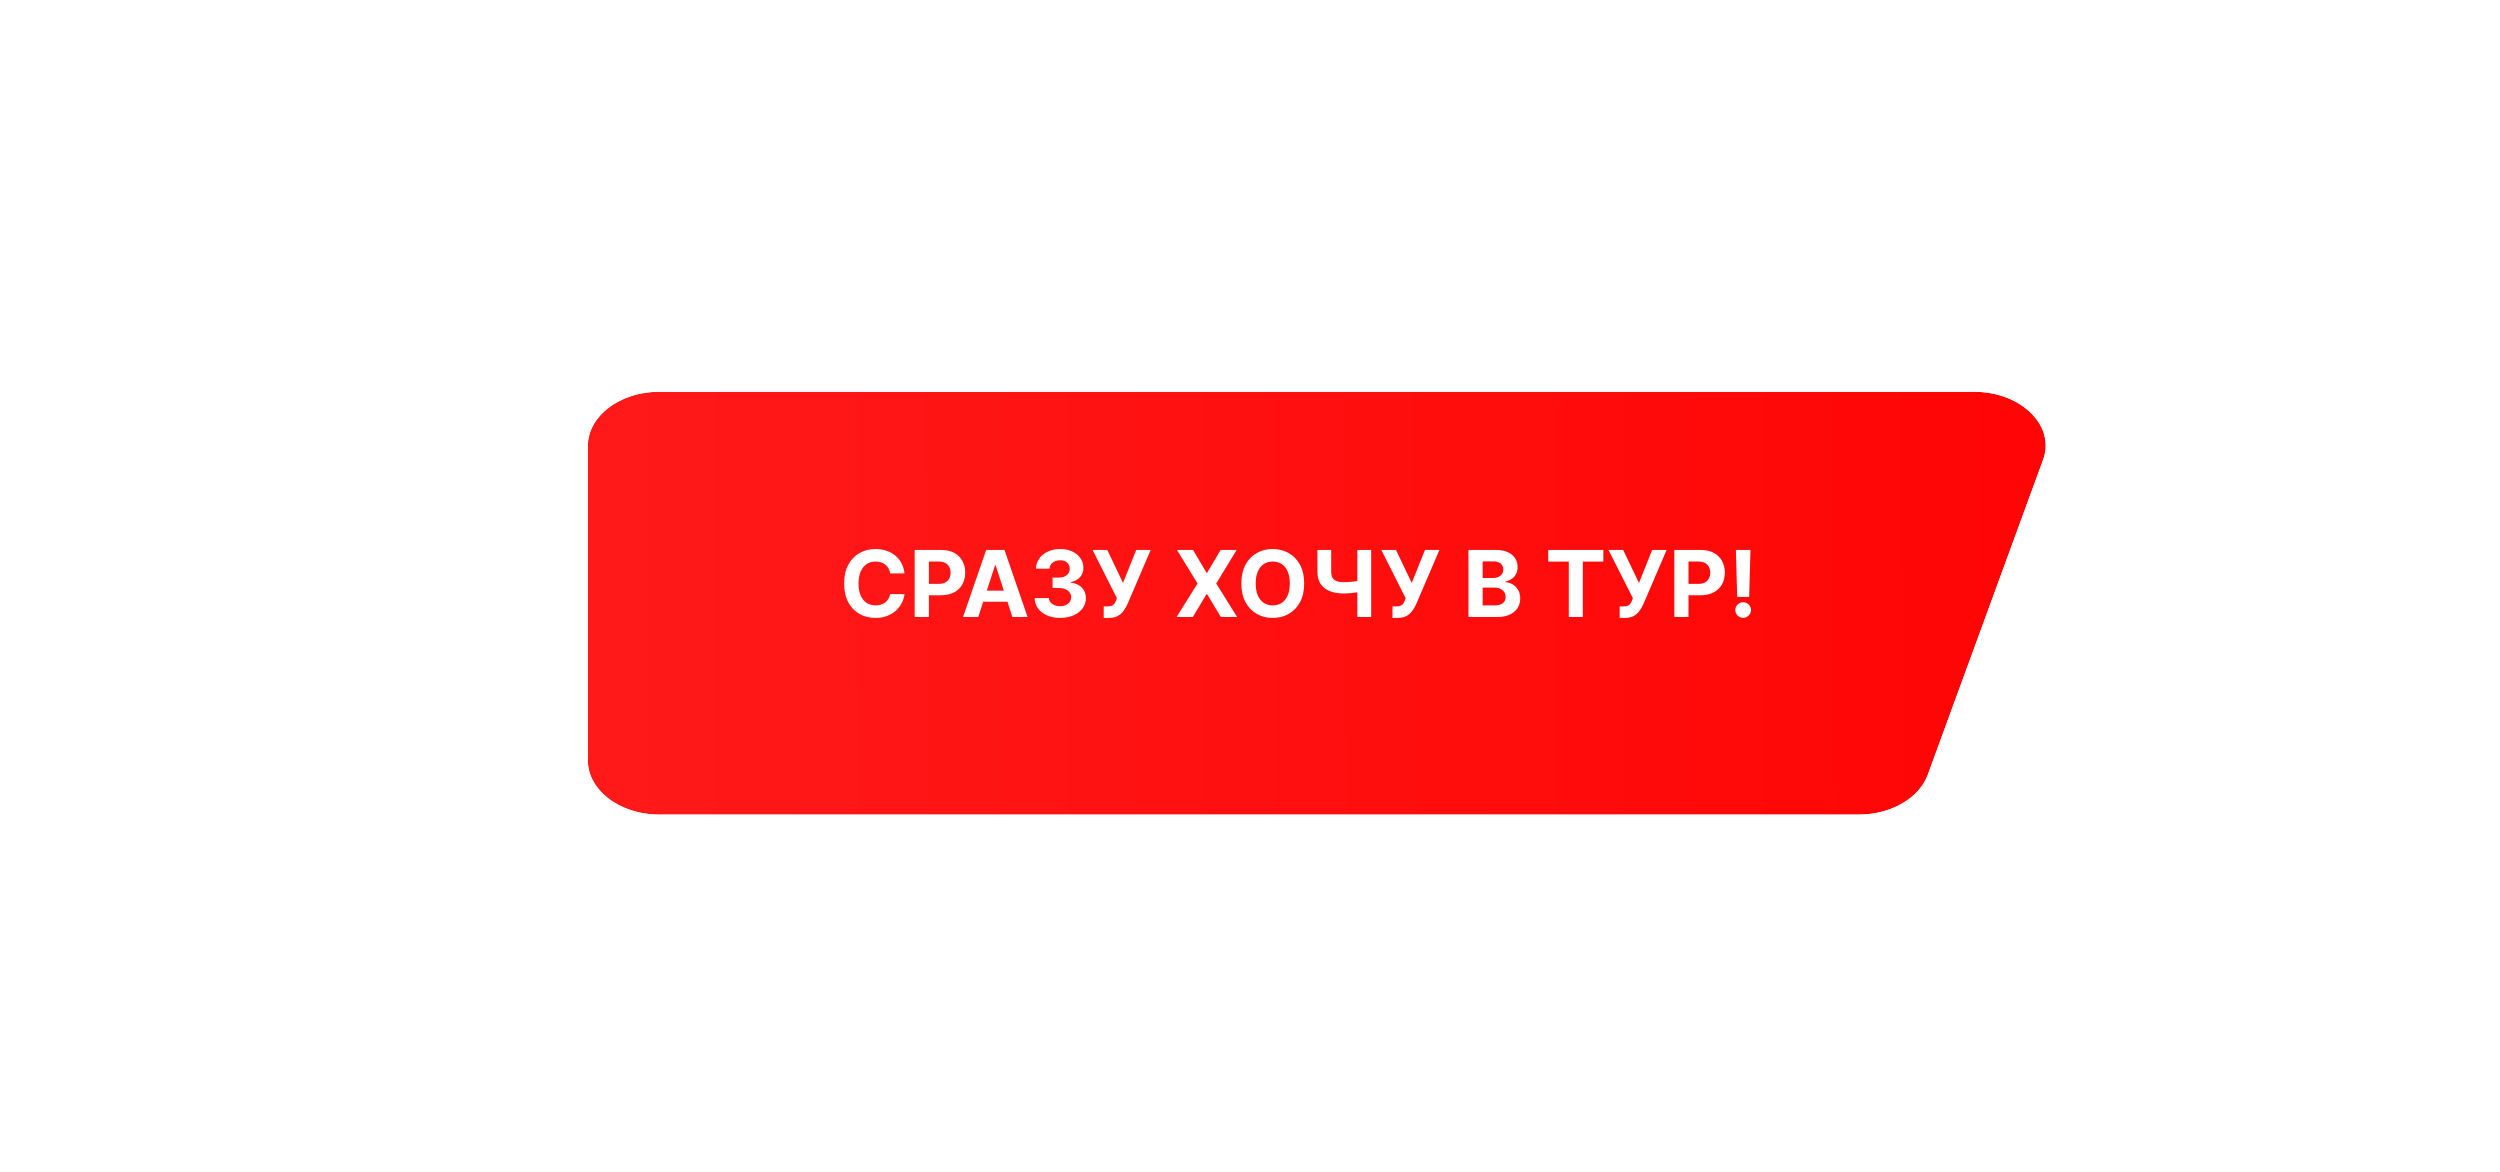 <?xml version="1.0" encoding="UTF-8"?> <svg xmlns="http://www.w3.org/2000/svg" width="542" height="254" viewBox="0 0 542 254" fill="none"><mask id="mask0_52_31" style="mask-type:luminance" maskUnits="userSpaceOnUse" x="55" y="24" width="461" height="206"><path d="M515 25.27V228.27H56.398V25.27H515Z" fill="white" stroke="white" stroke-width="2"></path></mask><g mask="url(#mask0_52_31)"><g filter="url(#filter0_d_52_31)"><path d="M142.965 79.938H427.983C433.559 79.938 438.298 82.021 441.245 85.069C444.179 88.105 445.328 92.067 443.883 96.015L418.863 164.348C416.902 169.708 410.497 173.604 402.963 173.604H142.965C133.6 173.604 126.451 167.717 126.451 160.938V92.605C126.451 85.826 133.6 79.938 142.965 79.938Z" fill="#FF0000" stroke="white" stroke-width="2"></path><path d="M142.965 79.938H427.983C433.559 79.938 438.298 82.021 441.245 85.069C444.179 88.105 445.328 92.067 443.883 96.015L418.863 164.348C416.902 169.708 410.497 173.604 402.963 173.604H142.965C133.6 173.604 126.451 167.717 126.451 160.938V92.605C126.451 85.826 133.6 79.938 142.965 79.938Z" fill="url(#paint0_linear_52_31)" fill-opacity="0.1" stroke="white" stroke-width="2"></path></g></g><path d="M196.098 124.316H192.987C192.93 123.914 192.814 123.556 192.639 123.244C192.464 122.927 192.239 122.657 191.964 122.434C191.69 122.212 191.373 122.041 191.013 121.923C190.658 121.805 190.272 121.745 189.855 121.745C189.102 121.745 188.446 121.932 187.888 122.306C187.329 122.676 186.896 123.216 186.588 123.926C186.28 124.631 186.126 125.488 186.126 126.497C186.126 127.534 186.28 128.405 186.588 129.11C186.901 129.816 187.336 130.349 187.895 130.708C188.454 131.068 189.1 131.248 189.834 131.248C190.246 131.248 190.627 131.194 190.977 131.085C191.332 130.976 191.647 130.817 191.922 130.609C192.196 130.396 192.424 130.138 192.604 129.835C192.788 129.532 192.916 129.186 192.987 128.798L196.098 128.812C196.018 129.48 195.816 130.124 195.494 130.744C195.177 131.359 194.749 131.911 194.209 132.399C193.674 132.882 193.035 133.265 192.291 133.549C191.553 133.829 190.717 133.968 189.784 133.968C188.487 133.968 187.327 133.675 186.304 133.088C185.286 132.501 184.481 131.651 183.889 130.538C183.302 129.425 183.009 128.078 183.009 126.497C183.009 124.911 183.307 123.561 183.903 122.449C184.5 121.336 185.31 120.488 186.332 119.906C187.355 119.319 188.506 119.025 189.784 119.025C190.627 119.025 191.408 119.144 192.128 119.38C192.852 119.617 193.494 119.963 194.053 120.417C194.611 120.867 195.066 121.419 195.416 122.072C195.771 122.725 195.999 123.474 196.098 124.316ZM198.303 133.77V119.224H204.042C205.145 119.224 206.085 119.435 206.862 119.856C207.638 120.273 208.23 120.853 208.637 121.596C209.049 122.335 209.255 123.187 209.255 124.153C209.255 125.119 209.047 125.971 208.63 126.71C208.213 127.449 207.61 128.024 206.819 128.436C206.033 128.848 205.081 129.054 203.964 129.054H200.306V126.589H203.467C204.058 126.589 204.546 126.487 204.93 126.284C205.318 126.075 205.607 125.789 205.796 125.424C205.99 125.055 206.087 124.631 206.087 124.153C206.087 123.67 205.99 123.249 205.796 122.889C205.607 122.524 205.318 122.243 204.93 122.044C204.541 121.84 204.049 121.738 203.452 121.738H201.379V133.77H198.303ZM212.08 133.77H208.784L213.806 119.224H217.769L222.783 133.77H219.488L215.844 122.548H215.73L212.08 133.77ZM211.874 128.052H219.658V130.453H211.874V128.052ZM229.825 133.968C228.764 133.968 227.82 133.786 226.991 133.422C226.167 133.052 225.516 132.546 225.038 131.902C224.565 131.253 224.321 130.505 224.306 129.657H227.403C227.422 130.012 227.538 130.325 227.751 130.595C227.969 130.86 228.258 131.066 228.618 131.213C228.977 131.359 229.382 131.433 229.832 131.433C230.301 131.433 230.715 131.35 231.075 131.184C231.435 131.019 231.717 130.789 231.92 130.495C232.124 130.202 232.225 129.863 232.225 129.48C232.225 129.092 232.117 128.748 231.899 128.45C231.686 128.147 231.378 127.91 230.975 127.74C230.578 127.569 230.104 127.484 229.555 127.484H228.199V125.225H229.555C230.019 125.225 230.429 125.145 230.784 124.984C231.144 124.823 231.423 124.6 231.622 124.316C231.821 124.028 231.92 123.691 231.92 123.308C231.92 122.943 231.833 122.624 231.657 122.349C231.487 122.07 231.245 121.852 230.933 121.696C230.625 121.539 230.265 121.461 229.853 121.461C229.437 121.461 229.056 121.537 228.71 121.689C228.364 121.835 228.087 122.046 227.879 122.321C227.671 122.595 227.559 122.917 227.545 123.287H224.598C224.612 122.449 224.851 121.71 225.315 121.071C225.779 120.431 226.404 119.932 227.19 119.572C227.981 119.208 228.873 119.025 229.868 119.025C230.871 119.025 231.75 119.208 232.502 119.572C233.255 119.937 233.84 120.429 234.257 121.049C234.678 121.665 234.886 122.356 234.882 123.123C234.886 123.938 234.633 124.617 234.122 125.162C233.615 125.706 232.955 126.052 232.14 126.199V126.312C233.21 126.449 234.025 126.821 234.583 127.427C235.147 128.029 235.426 128.781 235.422 129.686C235.426 130.514 235.187 131.251 234.704 131.895C234.226 132.538 233.565 133.045 232.723 133.414C231.88 133.784 230.914 133.968 229.825 133.968ZM239.287 133.968V131.468H240.075C240.468 131.468 240.786 131.421 241.027 131.326C241.268 131.227 241.46 131.083 241.602 130.893C241.749 130.699 241.872 130.458 241.972 130.169L242.149 129.693L236.865 119.224H240.047L243.47 126.383L246.332 119.224H249.472L244.457 130.914C244.216 131.454 243.929 131.956 243.598 132.42C243.271 132.884 242.852 133.258 242.341 133.542C241.83 133.826 241.176 133.968 240.381 133.968H239.287ZM258.648 119.224L261.581 124.181H261.695L264.642 119.224H268.115L263.676 126.497L268.214 133.77H264.678L261.695 128.805H261.581L258.598 133.77H255.075L259.628 126.497L255.161 119.224H258.648ZM282.744 126.497C282.744 128.083 282.443 129.432 281.842 130.545C281.245 131.658 280.431 132.508 279.399 133.095C278.371 133.677 277.216 133.968 275.933 133.968C274.64 133.968 273.48 133.675 272.453 133.088C271.425 132.501 270.613 131.651 270.017 130.538C269.42 129.425 269.122 128.078 269.122 126.497C269.122 124.911 269.42 123.561 270.017 122.449C270.613 121.336 271.425 120.488 272.453 119.906C273.48 119.319 274.64 119.025 275.933 119.025C277.216 119.025 278.371 119.319 279.399 119.906C280.431 120.488 281.245 121.336 281.842 122.449C282.443 123.561 282.744 124.911 282.744 126.497ZM279.626 126.497C279.626 125.469 279.472 124.603 279.164 123.897C278.861 123.192 278.433 122.657 277.879 122.292C277.325 121.928 276.676 121.745 275.933 121.745C275.19 121.745 274.541 121.928 273.987 122.292C273.433 122.657 273.002 123.192 272.694 123.897C272.391 124.603 272.24 125.469 272.24 126.497C272.24 127.524 272.391 128.391 272.694 129.096C273.002 129.802 273.433 130.337 273.987 130.701C274.541 131.066 275.19 131.248 275.933 131.248C276.676 131.248 277.325 131.066 277.879 130.701C278.433 130.337 278.861 129.802 279.164 129.096C279.472 128.391 279.626 127.524 279.626 126.497ZM285.612 119.224H288.602V123.912C288.602 124.47 288.699 124.92 288.893 125.261C289.087 125.597 289.388 125.841 289.795 125.993C290.207 126.139 290.735 126.213 291.379 126.213C291.606 126.213 291.873 126.206 292.181 126.191C292.489 126.172 292.806 126.146 293.133 126.113C293.464 126.08 293.777 126.04 294.07 125.993C294.364 125.945 294.608 125.891 294.802 125.829V128.258C294.603 128.324 294.354 128.384 294.056 128.436C293.763 128.483 293.452 128.526 293.126 128.564C292.799 128.597 292.482 128.623 292.174 128.642C291.866 128.661 291.601 128.67 291.379 128.67C290.209 128.67 289.191 128.504 288.325 128.173C287.458 127.837 286.788 127.318 286.315 126.618C285.846 125.917 285.612 125.015 285.612 123.912V119.224ZM294.269 119.224H297.273V133.77H294.269V119.224ZM301.885 133.968V131.468H302.673C303.066 131.468 303.383 131.421 303.625 131.326C303.866 131.227 304.058 131.083 304.2 130.893C304.347 130.699 304.47 130.458 304.569 130.169L304.747 129.693L299.463 119.224H302.645L306.068 126.383L308.93 119.224H312.069L307.055 130.914C306.814 131.454 306.527 131.956 306.196 132.42C305.869 132.884 305.45 133.258 304.939 133.542C304.427 133.826 303.774 133.968 302.978 133.968H301.885ZM318.362 133.77V119.224H324.186C325.256 119.224 326.148 119.383 326.863 119.7C327.578 120.017 328.116 120.458 328.475 121.021C328.835 121.58 329.015 122.224 329.015 122.953C329.015 123.521 328.902 124.02 328.674 124.451C328.447 124.877 328.135 125.228 327.737 125.502C327.344 125.772 326.894 125.964 326.387 126.078V126.22C326.941 126.243 327.46 126.4 327.943 126.689C328.431 126.977 328.826 127.382 329.129 127.903C329.432 128.419 329.583 129.035 329.583 129.75C329.583 130.521 329.392 131.21 329.008 131.816C328.629 132.418 328.068 132.894 327.325 133.244C326.582 133.594 325.665 133.77 324.576 133.77H318.362ZM321.437 131.255H323.944C324.801 131.255 325.426 131.092 325.819 130.765C326.212 130.434 326.409 129.993 326.409 129.444C326.409 129.042 326.312 128.687 326.118 128.379C325.923 128.071 325.646 127.83 325.287 127.654C324.931 127.479 324.508 127.392 324.015 127.392H321.437V131.255ZM321.437 125.311H323.717C324.138 125.311 324.512 125.237 324.839 125.091C325.171 124.939 325.431 124.726 325.62 124.451C325.815 124.177 325.912 123.848 325.912 123.464C325.912 122.939 325.725 122.515 325.35 122.193C324.981 121.871 324.456 121.71 323.774 121.71H321.437V125.311ZM335.659 121.76V119.224H347.605V121.76H343.152V133.77H340.113V121.76H335.659ZM351.142 133.968V131.468H351.931C352.324 131.468 352.641 131.421 352.882 131.326C353.124 131.227 353.316 131.083 353.458 130.893C353.605 130.699 353.728 130.458 353.827 130.169L354.005 129.693L348.721 119.224H351.902L355.326 126.383L358.188 119.224H361.327L356.313 130.914C356.071 131.454 355.785 131.956 355.453 132.42C355.127 132.884 354.708 133.258 354.196 133.542C353.685 133.826 353.032 133.968 352.236 133.968H351.142ZM362.991 133.77V119.224H368.729C369.833 119.224 370.772 119.435 371.549 119.856C372.326 120.273 372.917 120.853 373.325 121.596C373.737 122.335 373.942 123.187 373.942 124.153C373.942 125.119 373.734 125.971 373.317 126.71C372.901 127.449 372.297 128.024 371.506 128.436C370.72 128.848 369.769 129.054 368.651 129.054H364.994V126.589H368.154C368.746 126.589 369.234 126.487 369.617 126.284C370.005 126.075 370.294 125.789 370.484 125.424C370.678 125.055 370.775 124.631 370.775 124.153C370.775 123.67 370.678 123.249 370.484 122.889C370.294 122.524 370.005 122.243 369.617 122.044C369.229 121.84 368.737 121.738 368.14 121.738H366.066V133.77H362.991ZM379.498 119.224L379.221 129.409H376.622L376.338 119.224H379.498ZM377.922 133.954C377.453 133.954 377.05 133.788 376.714 133.457C376.378 133.121 376.212 132.718 376.217 132.25C376.212 131.786 376.378 131.388 376.714 131.056C377.05 130.725 377.453 130.559 377.922 130.559C378.371 130.559 378.767 130.725 379.108 131.056C379.449 131.388 379.621 131.786 379.626 132.25C379.621 132.562 379.538 132.849 379.377 133.109C379.221 133.365 379.015 133.571 378.76 133.727C378.504 133.878 378.225 133.954 377.922 133.954Z" fill="white"></path><defs><filter id="filter0_d_52_31" x="85.451" y="42.938" width="400.056" height="175.666" filterUnits="userSpaceOnUse" color-interpolation-filters="sRGB"><feFlood flood-opacity="0" result="BackgroundImageFix"></feFlood><feColorMatrix in="SourceAlpha" type="matrix" values="0 0 0 0 0 0 0 0 0 0 0 0 0 0 0 0 0 0 127 0" result="hardAlpha"></feColorMatrix><feOffset dy="4"></feOffset><feGaussianBlur stdDeviation="20"></feGaussianBlur><feComposite in2="hardAlpha" operator="out"></feComposite><feColorMatrix type="matrix" values="0 0 0 0 0.625 0 0 0 0 0.128 0 0 0 0 0.128 0 0 0 0.1 0"></feColorMatrix><feBlend mode="normal" in2="BackgroundImageFix" result="effect1_dropShadow_52_31"></feBlend><feBlend mode="normal" in="SourceGraphic" in2="effect1_dropShadow_52_31" result="shape"></feBlend></filter><linearGradient id="paint0_linear_52_31" x1="125.451" y1="148.638" x2="510.743" y2="147.403" gradientUnits="userSpaceOnUse"><stop stop-color="white"></stop><stop offset="1" stop-color="white" stop-opacity="0"></stop></linearGradient></defs></svg> 